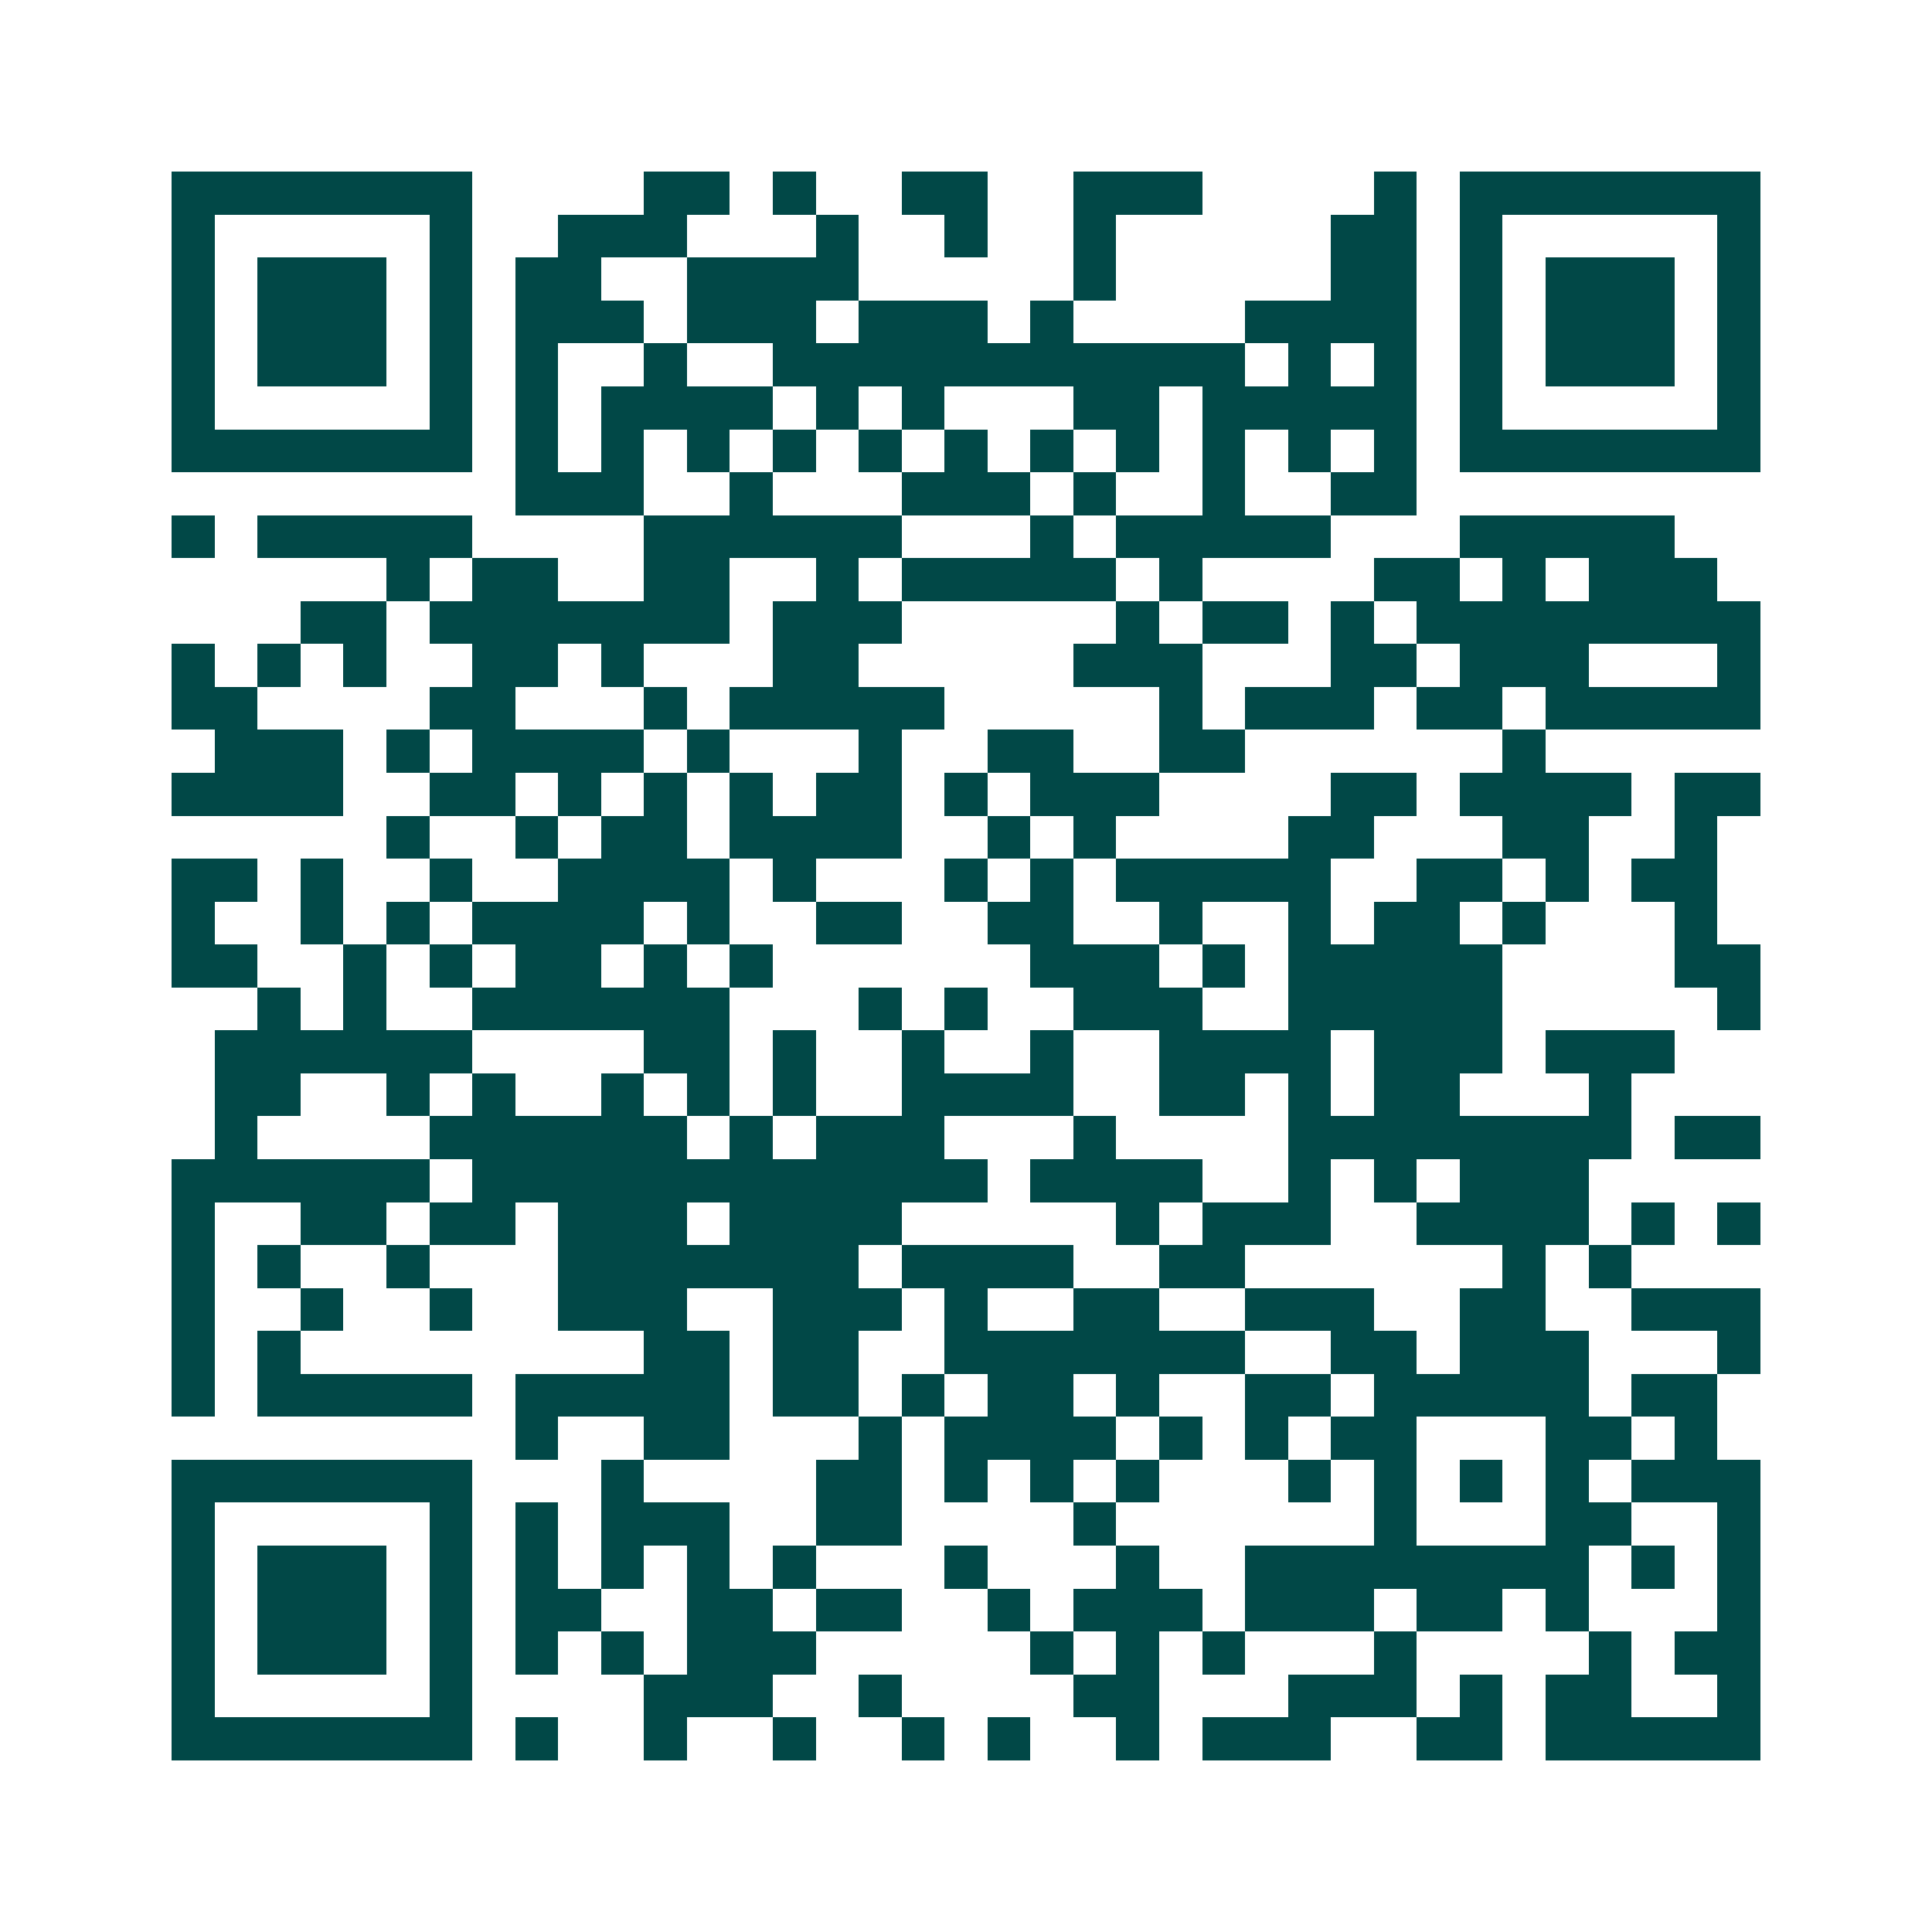 <svg xmlns="http://www.w3.org/2000/svg" width="200" height="200" viewBox="0 0 45 45" shape-rendering="crispEdges"><path fill="#ffffff" d="M0 0h45v45H0z"/><path stroke="#014847" d="M4 4.5h7m4 0h2m1 0h1m2 0h2m2 0h3m4 0h1m1 0h7M4 5.5h1m5 0h1m2 0h3m3 0h1m2 0h1m2 0h1m5 0h2m1 0h1m5 0h1M4 6.5h1m1 0h3m1 0h1m1 0h2m2 0h4m5 0h1m5 0h2m1 0h1m1 0h3m1 0h1M4 7.5h1m1 0h3m1 0h1m1 0h3m1 0h3m1 0h3m1 0h1m4 0h4m1 0h1m1 0h3m1 0h1M4 8.5h1m1 0h3m1 0h1m1 0h1m2 0h1m2 0h11m1 0h1m1 0h1m1 0h1m1 0h3m1 0h1M4 9.5h1m5 0h1m1 0h1m1 0h4m1 0h1m1 0h1m3 0h2m1 0h5m1 0h1m5 0h1M4 10.5h7m1 0h1m1 0h1m1 0h1m1 0h1m1 0h1m1 0h1m1 0h1m1 0h1m1 0h1m1 0h1m1 0h1m1 0h7M12 11.5h3m2 0h1m3 0h3m1 0h1m2 0h1m2 0h2M4 12.5h1m1 0h5m4 0h6m3 0h1m1 0h5m3 0h5M9 13.5h1m1 0h2m2 0h2m2 0h1m1 0h5m1 0h1m4 0h2m1 0h1m1 0h3M7 14.5h2m1 0h7m1 0h3m5 0h1m1 0h2m1 0h1m1 0h8M4 15.5h1m1 0h1m1 0h1m2 0h2m1 0h1m3 0h2m5 0h3m3 0h2m1 0h3m3 0h1M4 16.5h2m4 0h2m3 0h1m1 0h5m5 0h1m1 0h3m1 0h2m1 0h5M5 17.5h3m1 0h1m1 0h4m1 0h1m3 0h1m2 0h2m2 0h2m6 0h1M4 18.5h4m2 0h2m1 0h1m1 0h1m1 0h1m1 0h2m1 0h1m1 0h3m4 0h2m1 0h4m1 0h2M9 19.5h1m2 0h1m1 0h2m1 0h4m2 0h1m1 0h1m4 0h2m3 0h2m2 0h1M4 20.5h2m1 0h1m2 0h1m2 0h4m1 0h1m3 0h1m1 0h1m1 0h5m2 0h2m1 0h1m1 0h2M4 21.5h1m2 0h1m1 0h1m1 0h4m1 0h1m2 0h2m2 0h2m2 0h1m2 0h1m1 0h2m1 0h1m3 0h1M4 22.5h2m2 0h1m1 0h1m1 0h2m1 0h1m1 0h1m6 0h3m1 0h1m1 0h5m4 0h2M6 23.5h1m1 0h1m2 0h6m3 0h1m1 0h1m2 0h3m2 0h5m5 0h1M5 24.5h6m4 0h2m1 0h1m2 0h1m2 0h1m2 0h4m1 0h3m1 0h3M5 25.5h2m2 0h1m1 0h1m2 0h1m1 0h1m1 0h1m2 0h4m2 0h2m1 0h1m1 0h2m3 0h1M5 26.5h1m4 0h6m1 0h1m1 0h3m3 0h1m4 0h8m1 0h2M4 27.5h6m1 0h12m1 0h4m2 0h1m1 0h1m1 0h3M4 28.5h1m2 0h2m1 0h2m1 0h3m1 0h4m5 0h1m1 0h3m2 0h4m1 0h1m1 0h1M4 29.5h1m1 0h1m2 0h1m3 0h7m1 0h4m2 0h2m6 0h1m1 0h1M4 30.5h1m2 0h1m2 0h1m2 0h3m2 0h3m1 0h1m2 0h2m2 0h3m2 0h2m2 0h3M4 31.5h1m1 0h1m8 0h2m1 0h2m2 0h7m2 0h2m1 0h3m3 0h1M4 32.5h1m1 0h5m1 0h5m1 0h2m1 0h1m1 0h2m1 0h1m2 0h2m1 0h5m1 0h2M12 33.5h1m2 0h2m3 0h1m1 0h4m1 0h1m1 0h1m1 0h2m3 0h2m1 0h1M4 34.5h7m3 0h1m4 0h2m1 0h1m1 0h1m1 0h1m3 0h1m1 0h1m1 0h1m1 0h1m1 0h3M4 35.5h1m5 0h1m1 0h1m1 0h3m2 0h2m4 0h1m6 0h1m3 0h2m2 0h1M4 36.5h1m1 0h3m1 0h1m1 0h1m1 0h1m1 0h1m1 0h1m3 0h1m3 0h1m2 0h8m1 0h1m1 0h1M4 37.5h1m1 0h3m1 0h1m1 0h2m2 0h2m1 0h2m2 0h1m1 0h3m1 0h3m1 0h2m1 0h1m3 0h1M4 38.5h1m1 0h3m1 0h1m1 0h1m1 0h1m1 0h3m5 0h1m1 0h1m1 0h1m3 0h1m4 0h1m1 0h2M4 39.5h1m5 0h1m4 0h3m2 0h1m4 0h2m3 0h3m1 0h1m1 0h2m2 0h1M4 40.5h7m1 0h1m2 0h1m2 0h1m2 0h1m1 0h1m2 0h1m1 0h3m2 0h2m1 0h5"/></svg>
